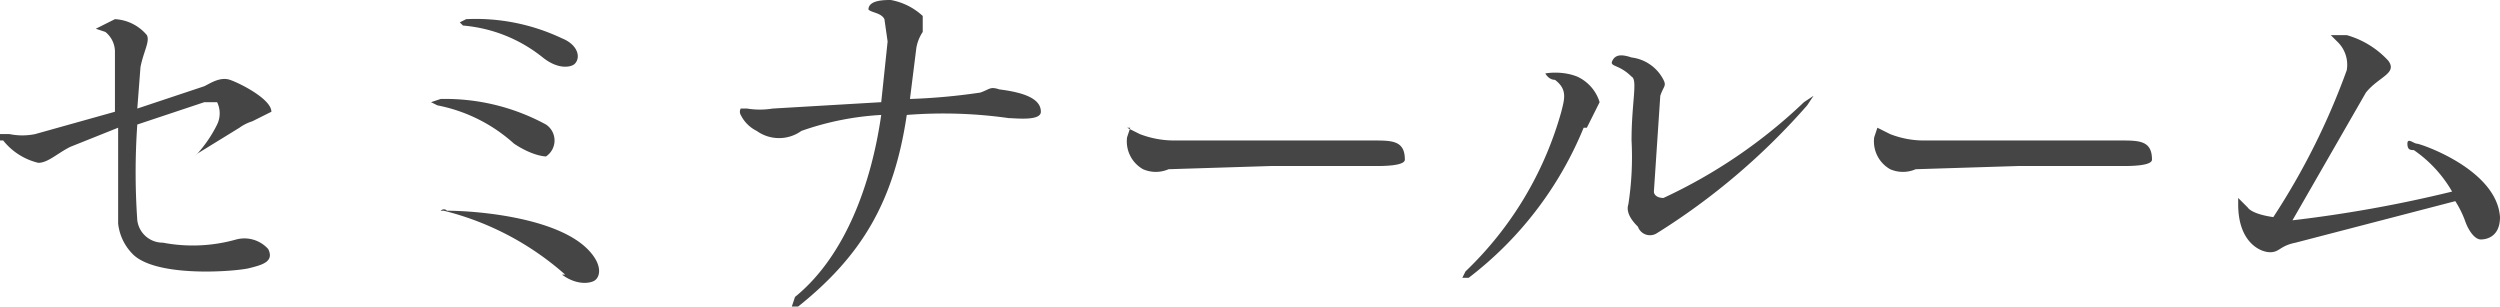<svg xmlns="http://www.w3.org/2000/svg" viewBox="0 0 78.3 9.6"><path d="M0 4.4v-.2h.3a2 2 0 0 0 .8 0l2.5-.7V1.6a.8.8 0 0 0-.3-.6L3 .9l.6-.3a1.4 1.4 0 0 1 1 .5c.1.2-.1.5-.2 1l-.1 1.3 2.1-.7c.2-.1.5-.3.8-.2s1.3.6 1.3 1l-.6.3a1.4 1.4 0 0 0-.4.2l-1.3.8L6 5l.1-.1a4 4 0 0 0 .7-1 .8.8 0 0 0 0-.7h-.4l-2.1.7a21.7 21.7 0 0 0 0 3 .8.8 0 0 0 .8.7 5 5 0 0 0 2.3-.1 1 1 0 0 1 1 .3c.2.4-.2.5-.6.6s-2.8.3-3.6-.4a1.6 1.6 0 0 1-.5-1V4l-1.5.6c-.4.2-.7.5-1 .5a2 2 0 0 1-1.1-.7zM13.7 3.3l-.2-.1.3-.1a6.6 6.6 0 0 1 3.3.8.6.6 0 0 1 0 1s-.4 0-1-.4a5 5 0 0 0-2.4-1.2zm4 5.3a9 9 0 0 0-3.8-2h-.1s.1-.1.2 0c.9 0 3.4.2 4.4 1.2.5.5.4.9.2 1s-.6.1-1-.2zM18 2c-.1.1-.5.2-1-.2a4.6 4.6 0 0 0-2.5-1l-.1-.1.2-.1a6.3 6.3 0 0 1 3 .6c.5.2.6.6.4.8zM32.6 3.5c0 .3-.8.2-1 .2a14.6 14.6 0 0 0-3.2-.1C28 6.3 27 8 25 9.6h-.2l.1-.3c1.6-1.3 2.4-3.6 2.7-5.7a9 9 0 0 0-2.5.5 1.2 1.2 0 0 1-1.4 0 1.1 1.1 0 0 1-.5-.5.2.2 0 0 1 0-.2h.2a2.5 2.5 0 0 0 .8 0l3.4-.2.2-1.9-.1-.7c-.1-.2-.4-.2-.5-.3 0-.3.5-.3.7-.3a2 2 0 0 1 1 .5V1a1.3 1.3 0 0 0-.2.5l-.2 1.6a19.4 19.4 0 0 0 2.2-.2c.3-.1.3-.2.6-.1.8.1 1.3.3 1.3.7zM35.3 4l.4.2a3 3 0 0 0 1.1.2H43c.6 0 1 0 1 .6 0 .2-.7.2-.9.2h-3.3l-3.2.1a1 1 0 0 1-.8 0 1 1 0 0 1-.5-1l.1-.3zM49.6 4A11.3 11.3 0 0 1 46 8.7h-.2l.1-.2a11 11 0 0 0 3-5c.1-.4.2-.7-.2-1-.2 0-.3-.2-.3-.2s.5-.1 1 .1a1.3 1.3 0 0 1 .7.8l-.4.8zm7-.7a21.1 21.1 0 0 1-4.7 4 .4.4 0 0 1-.6-.2c-.1-.1-.4-.4-.3-.7a9.7 9.7 0 0 0 .1-2c0-1.2.2-1.9 0-2-.4-.4-.7-.3-.6-.5s.3-.2.6-.1a1.3 1.3 0 0 1 1 .7c.1.2 0 .2-.1.5l-.2 3c0 .1.1.2.3.2a16.3 16.3 0 0 0 4.4-3l.3-.2-.2.3zM58.8 4l.4.2a2.9 2.9 0 0 0 1.1.2h6.1c.6 0 1 0 1 .6 0 .2-.7.2-.9.2h-3.3l-3.2.1a1 1 0 0 1-.8 0 1 1 0 0 1-.5-1l.1-.3zM73.5 2.2a1 1 0 0 0-.3-.9l-.2-.2h.5a2.8 2.8 0 0 1 1.3.8c.3.4-.3.5-.7 1l-2.3 4a41 41 0 0 0 5-.9 4 4 0 0 0-1.2-1.3c-.1 0-.2 0-.2-.2s.2 0 .3 0 2.5.8 2.6 2.3c0 .6-.4.7-.6.7s-.4-.3-.5-.6a3.2 3.2 0 0 0-.3-.6l-5 1.3c-.5.1-.5.3-.8.3s-1-.3-1-1.5v-.2l.3.3s.1.2.8.3a22.1 22.1 0 0 0 2.3-4.6z" fill="#454545"/></svg>